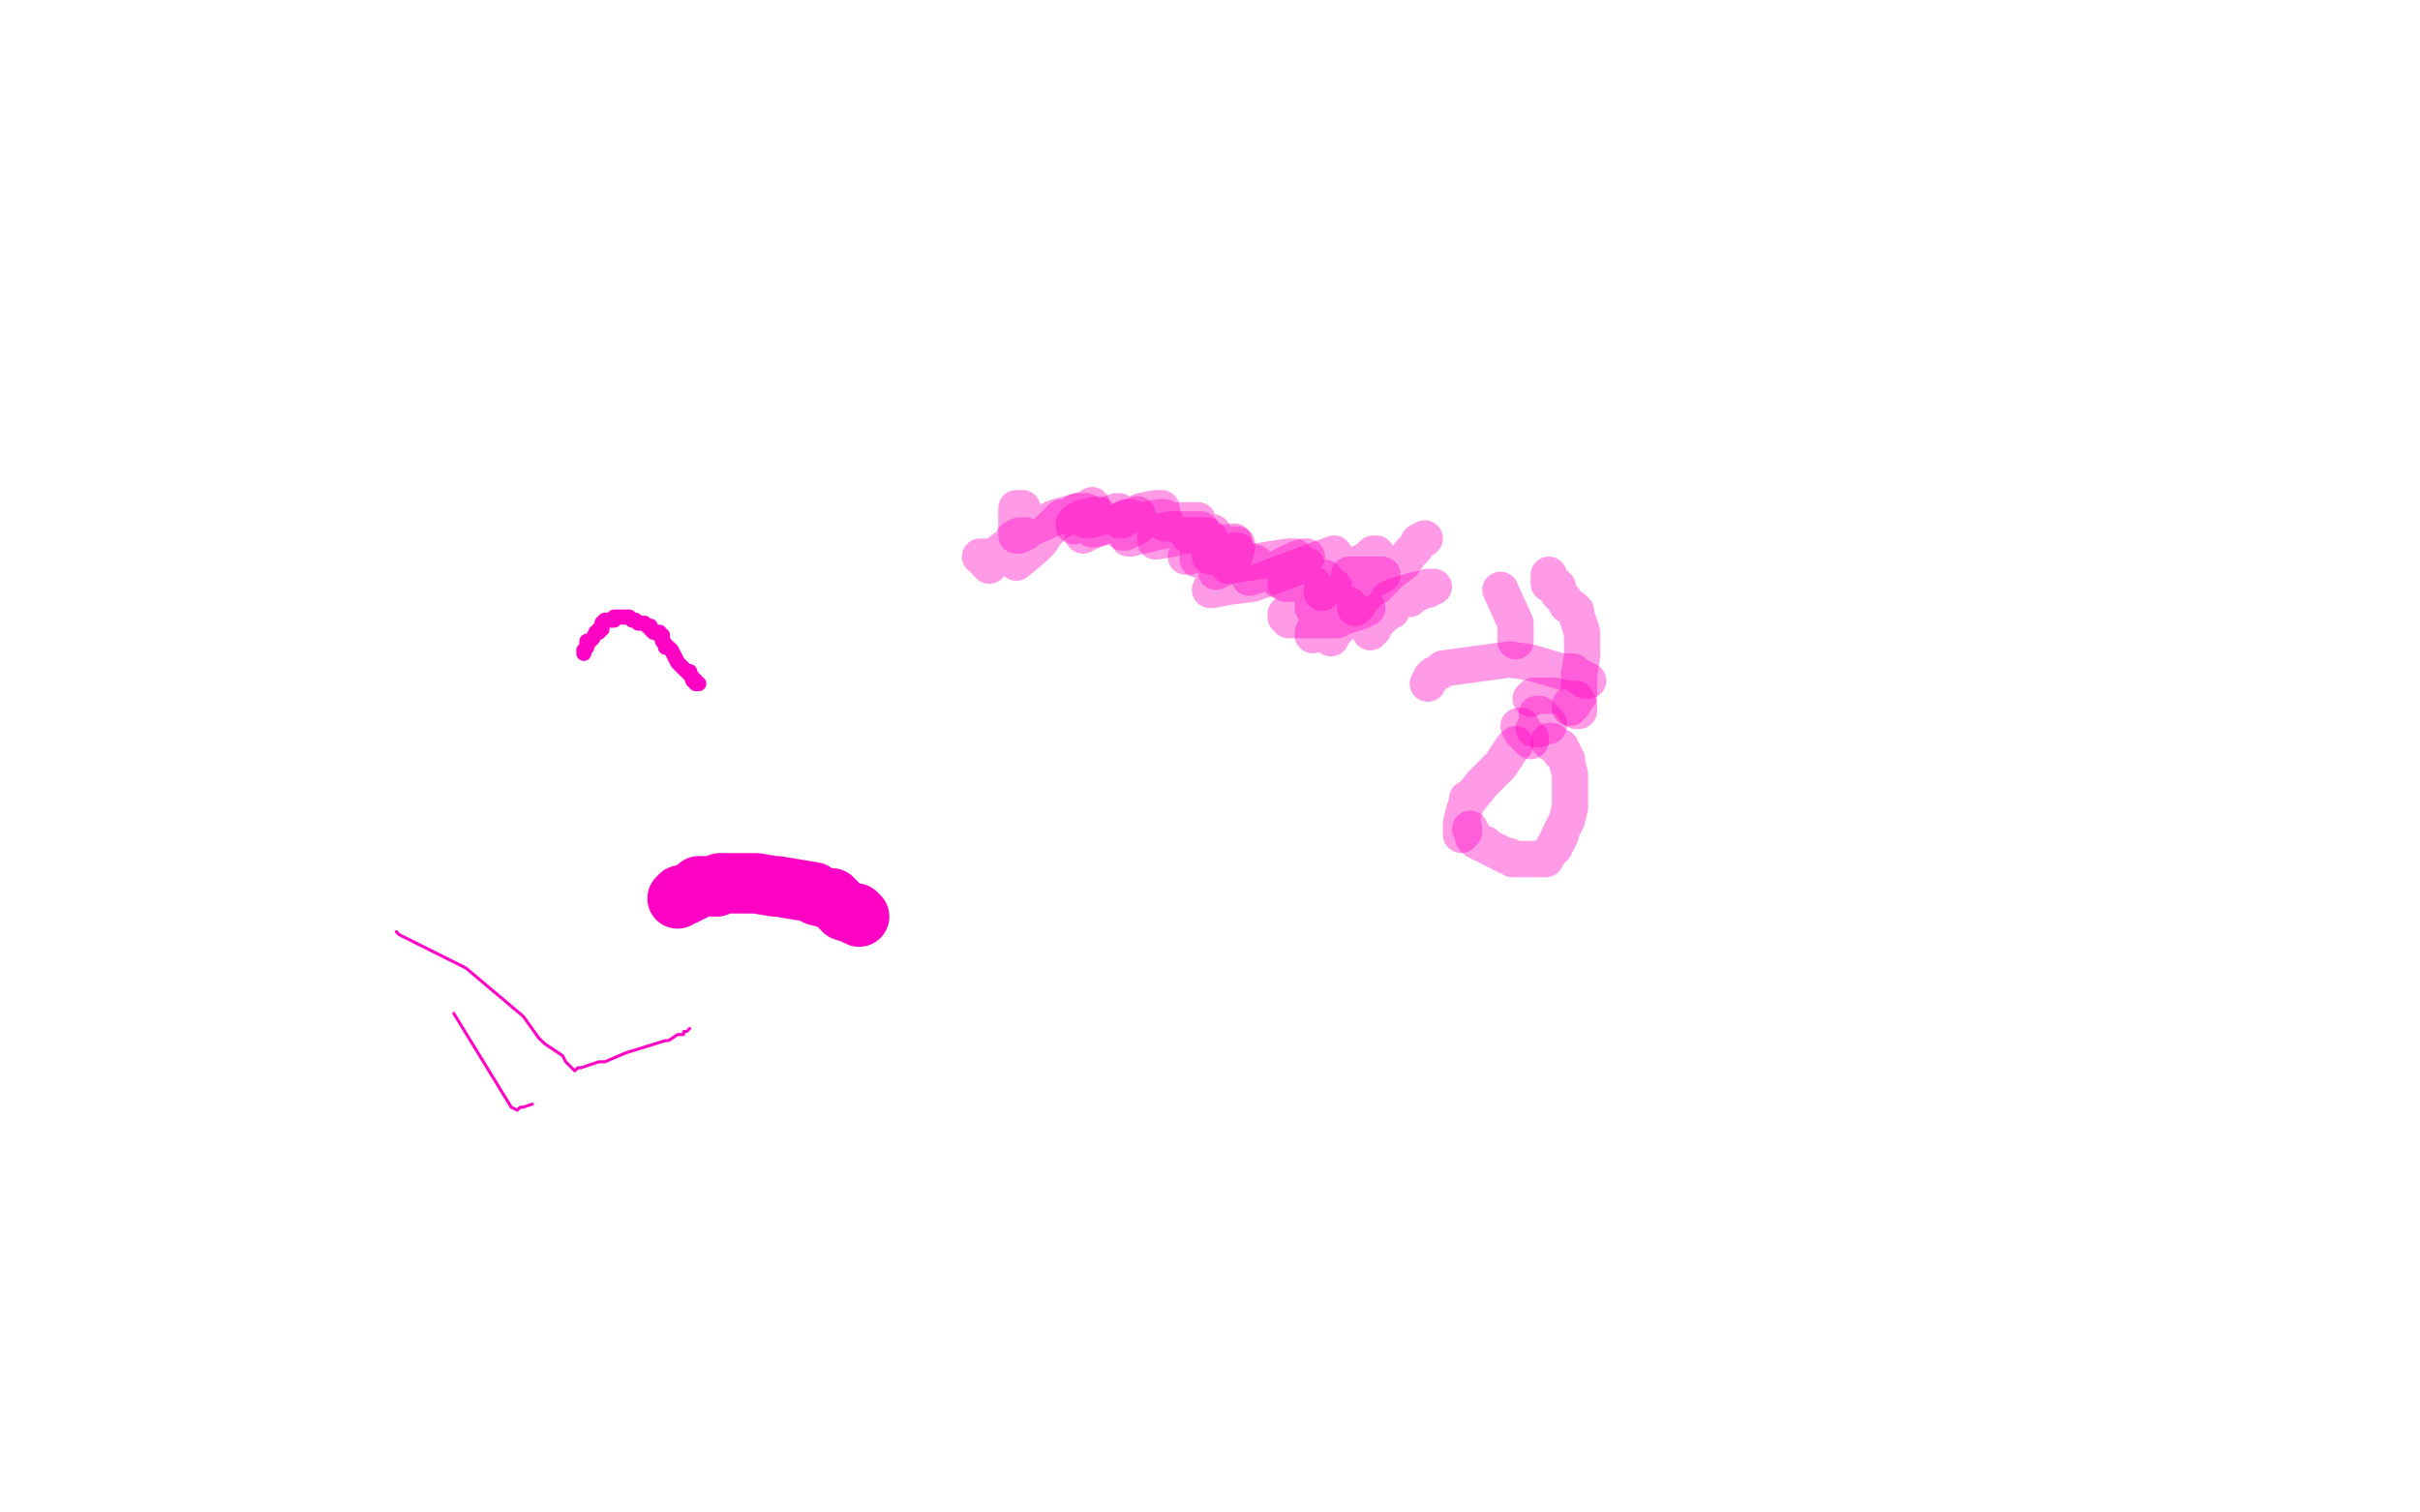 <?xml version="1.0" standalone="no"?>
<!DOCTYPE svg PUBLIC "-//W3C//DTD SVG 1.1//EN"
"http://www.w3.org/Graphics/SVG/1.1/DTD/svg11.dtd">

<svg width="800" height="500" version="1.1" xmlns="http://www.w3.org/2000/svg" xmlns:xlink="http://www.w3.org/1999/xlink" style="stroke-antialiasing: false"><desc>This SVG has been created on https://colorillo.com/</desc><rect x='0' y='0' width='800' height='500' style='fill: rgb(255,255,255); stroke-width:0' /><polyline points="150,335 169,366 169,366 171,367 171,367 172,366 173,366 176,365" style="fill: none; stroke: #ff03c4; stroke-width: 1; stroke-linejoin: round; stroke-linecap: round; stroke-antialiasing: false; stroke-antialias: 0; opacity: 1.0"/>
<polyline points="131,308 132,309 132,309 154,320 154,320 173,336 173,336 178,343 178,343 180,345 180,345 186,349 186,349 187,351 187,351 189,353 189,353 190,354 190,354 191,353 192,353 198,351 200,351 207,348 220,344 221,344 224,342 225,342 226,342 226,341 227,341 228,340" style="fill: none; stroke: #ff03c4; stroke-width: 1; stroke-linejoin: round; stroke-linecap: round; stroke-antialiasing: false; stroke-antialias: 0; opacity: 1.0"/>
<polyline points="193,216 193,215 193,215 194,214 194,214 194,213 194,213 194,212 194,212 195,212 196,211 197,209 198,209 198,208 199,208 199,207 199,206 200,205 201,205 202,205 203,205 203,204 204,204 205,204 206,204 207,204 208,204 209,205 210,205 211,206 212,206 213,206 214,207 215,207 215,208 216,209 218,209 218,210 219,210 219,212 220,213 220,214 221,214 222,215 223,217 224,219 225,220 226,221 227,222 228,222 228,223 229,224" style="fill: none; stroke: #ff03c4; stroke-width: 5; stroke-linejoin: round; stroke-linecap: round; stroke-antialiasing: false; stroke-antialias: 0; opacity: 1.0"/>
<circle cx="230.5" cy="226.5" r="2" style="fill: #ff03c4; stroke-antialiasing: false; stroke-antialias: 0; opacity: 1.0"/>
<polyline points="229,224 229,225 230,225 230,226 231,226 230,226" style="fill: none; stroke: #ff03c4; stroke-width: 5; stroke-linejoin: round; stroke-linecap: round; stroke-antialiasing: false; stroke-antialias: 0; opacity: 1.0"/>
<polyline points="224,297 225,296 225,296 226,296 226,296 230,294 230,294 231,293 232,293 233,293 237,293 238,292 239,292 250,292 256,293 257,293 269,295 270,296 274,297 275,297 279,301 282,302 284,303 283,302" style="fill: none; stroke: #ff03c4; stroke-width: 20; stroke-linejoin: round; stroke-linecap: round; stroke-antialiasing: false; stroke-antialias: 0; opacity: 1.0"/>
<polyline points="472,226 473,224 473,224 474,223 474,223 476,222 476,222 477,221 477,221 499,218 506,219 516,222 520,222 521,223 523,224 524,225 525,225" style="fill: none; stroke: #ff03c4; stroke-width: 12; stroke-linejoin: round; stroke-linecap: round; stroke-antialiasing: false; stroke-antialias: 0; opacity: 0.4"/>
<polyline points="506,231 507,230 507,230 509,230 509,230 512,230 512,230 514,230 514,230 518,231 518,231 519,231 519,231 520,231 521,231 521,232 522,233 522,234 522,235 521,235 521,234 520,234" style="fill: none; stroke: #ff03c4; stroke-width: 12; stroke-linejoin: round; stroke-linecap: round; stroke-antialiasing: false; stroke-antialias: 0; opacity: 0.4"/>
<polyline points="508,236 509,236 509,236 510,238 510,238 511,238 511,238 511,239 512,239 512,240 511,240 509,241 507,241" style="fill: none; stroke: #ff03c4; stroke-width: 12; stroke-linejoin: round; stroke-linecap: round; stroke-antialiasing: false; stroke-antialias: 0; opacity: 0.4"/>
<polyline points="503,240 502,240 502,240 503,242 503,242 504,242 504,242 504,243 504,243 505,244 505,244 506,244 506,245" style="fill: none; stroke: #ff03c4; stroke-width: 12; stroke-linejoin: round; stroke-linecap: round; stroke-antialiasing: false; stroke-antialias: 0; opacity: 0.4"/>
<polyline points="501,246 500,247 500,247 498,250 498,250 496,253 491,258 490,259 486,264 485,264 485,265 484,268 483,272 483,274 483,275 483,276 483,275 484,275 484,274" style="fill: none; stroke: #ff03c4; stroke-width: 12; stroke-linejoin: round; stroke-linecap: round; stroke-antialiasing: false; stroke-antialias: 0; opacity: 0.4"/>
<polyline points="512,245 513,245 513,245 513,246 513,246 514,246 515,247 516,247 516,249 517,249 517,250 518,251 518,252 519,256 519,260 519,262 519,263 519,264 519,266 519,267 518,271 516,275 516,276 515,277 515,278 514,279 514,280 512,282 511,284 510,284 506,284 500,284 499,283 498,283 492,280 491,279 490,279 488,278 487,277 487,276 486,274" style="fill: none; stroke: #ff03c4; stroke-width: 12; stroke-linejoin: round; stroke-linecap: round; stroke-antialiasing: false; stroke-antialias: 0; opacity: 0.4"/>
<polyline points="519,234 519,233 519,233 520,233 520,233 520,232 520,232 522,230 522,230 522,229 522,229 522,228 522,228 522,227 522,225 522,223 523,217 523,216 523,209 522,206 521,203 521,202 520,201 518,200 517,198 516,197 515,196 515,194 514,194 514,193 512,193 512,191 512,190" style="fill: none; stroke: #ff03c4; stroke-width: 12; stroke-linejoin: round; stroke-linecap: round; stroke-antialiasing: false; stroke-antialias: 0; opacity: 0.4"/>
<polyline points="501,212 501,210 501,210 501,206 501,206 496,195" style="fill: none; stroke: #ff03c4; stroke-width: 12; stroke-linejoin: round; stroke-linecap: round; stroke-antialiasing: false; stroke-antialias: 0; opacity: 0.4"/>
<polyline points="446,190 448,190 448,190 449,190 449,190 451,190 451,190 456,190 456,190 457,190 457,190 440,199 440,200 439,200 440,201 452,201 451,201 450,202 444,204 442,205 437,205 426,205 425,204 425,203 428,202 430,200 433,199 433,198 433,197 434,196 435,196 435,194 434,193 433,193 431,192 428,192 427,192 424,192 423,192 423,191 425,190 428,188 429,187 432,184 431,184 428,185 422,188 413,191 413,190 413,189 414,188 414,187 415,186 414,186 412,186 409,186 407,187 406,187 407,185 408,185 409,183 409,182 408,182 404,183 403,183 401,184 400,184 400,183 400,182 400,179 400,178 399,177 398,177 396,177 393,177 390,177 388,178 382,179 382,177 383,175 384,174 384,173 385,172 384,169 384,168 383,168 382,168 377,169 376,170 375,170 372,171 371,172 370,172 370,171 370,170 370,169 369,169 364,171 360,172 359,172 359,171 359,170 359,169 358,169 356,169 353,171 352,171 351,172 351,171 349,173 347,175 346,176 344,179 343,180 342,180 342,181 336,186 336,185 337,184 337,182 338,181 339,180 339,179 339,178 339,177 338,177 337,177 335,178 334,180 331,182 330,183 328,185 327,186 327,187 326,186 326,185 326,184 325,184 324,184" style="fill: none; stroke: #ff03c4; stroke-width: 12; stroke-linejoin: round; stroke-linecap: round; stroke-antialiasing: false; stroke-antialias: 0; opacity: 0.4"/>
<polyline points="338,168 337,168 337,168 336,168 336,168 336,171 336,171 336,173 336,173 336,177 336,177 337,177 337,177 339,176 340,175 349,171 360,168 361,167 358,173 358,177 362,175 376,170 376,171 375,173 373,177 373,178 374,178 377,177 378,177 382,176 387,175 395,175 397,175 397,176 396,178 395,180 392,184 393,184 395,182 396,182 399,180 408,179 407,180 406,182 405,183 404,185 402,189 404,188 406,187 426,184 428,184 428,185 428,187 427,188 427,190 425,193 426,193 426,191 430,189 431,187 432,187 432,188 432,189 431,192 431,193 431,194 432,194 433,194 434,193 436,191 438,191 438,192 437,194 435,196 434,199 434,200 434,201 434,200 435,199 437,197 437,196 439,194 440,194 441,194 435,208 434,210 434,209 435,208 435,207 440,204 441,203 443,202 445,202 446,200 445,201 444,202 443,205 441,207 441,208 440,210 440,211 441,209 444,206 447,205 450,204 452,203 454,203 457,203 459,202 460,202 459,202 458,203 457,204 454,207 454,208 453,208 453,209 453,208 455,204 456,203 459,198 461,197 468,195 474,194 473,194 472,194 472,195 471,195 469,196 468,196 466,198" style="fill: none; stroke: #ff03c4; stroke-width: 12; stroke-linejoin: round; stroke-linecap: round; stroke-antialiasing: false; stroke-antialias: 0; opacity: 0.4"/>
<polyline points="471,178 469,179 469,179 468,181 468,181 467,182 467,182 466,183 466,183 464,186 464,186 460,189 460,189 455,194 455,194 454,194 454,194 452,196 452,196 450,198 450,198 449,200 449,200 448,200 448,200 448,201 449,199 451,195 453,194 455,189 456,186 456,185 455,183 454,183 453,184 452,185 445,188 443,190 440,193 437,195 437,196 437,195 438,192 438,190 441,185 441,183 414,193 406,194 401,195 400,195 403,189 405,189 407,184 408,184 409,181 409,180 408,180 405,180 405,181 402,182 397,184 396,185 396,184 400,179 401,178 401,176 400,176 396,176 395,177 394,177 393,177 396,173 396,172 395,172 394,172 391,172 390,172 388,173 385,173 385,171 384,171 383,171 378,172 376,174 374,175 372,176 371,176 371,175 374,171 372,171 370,173 362,175 361,175 361,174 362,173 363,172 364,172 364,171 363,170 359,171 358,171 357,172 356,172 357,172 356,173 355,174 355,173" style="fill: none; stroke: #ff03c4; stroke-width: 12; stroke-linejoin: round; stroke-linecap: round; stroke-antialiasing: false; stroke-antialias: 0; opacity: 0.4"/>
</svg>
